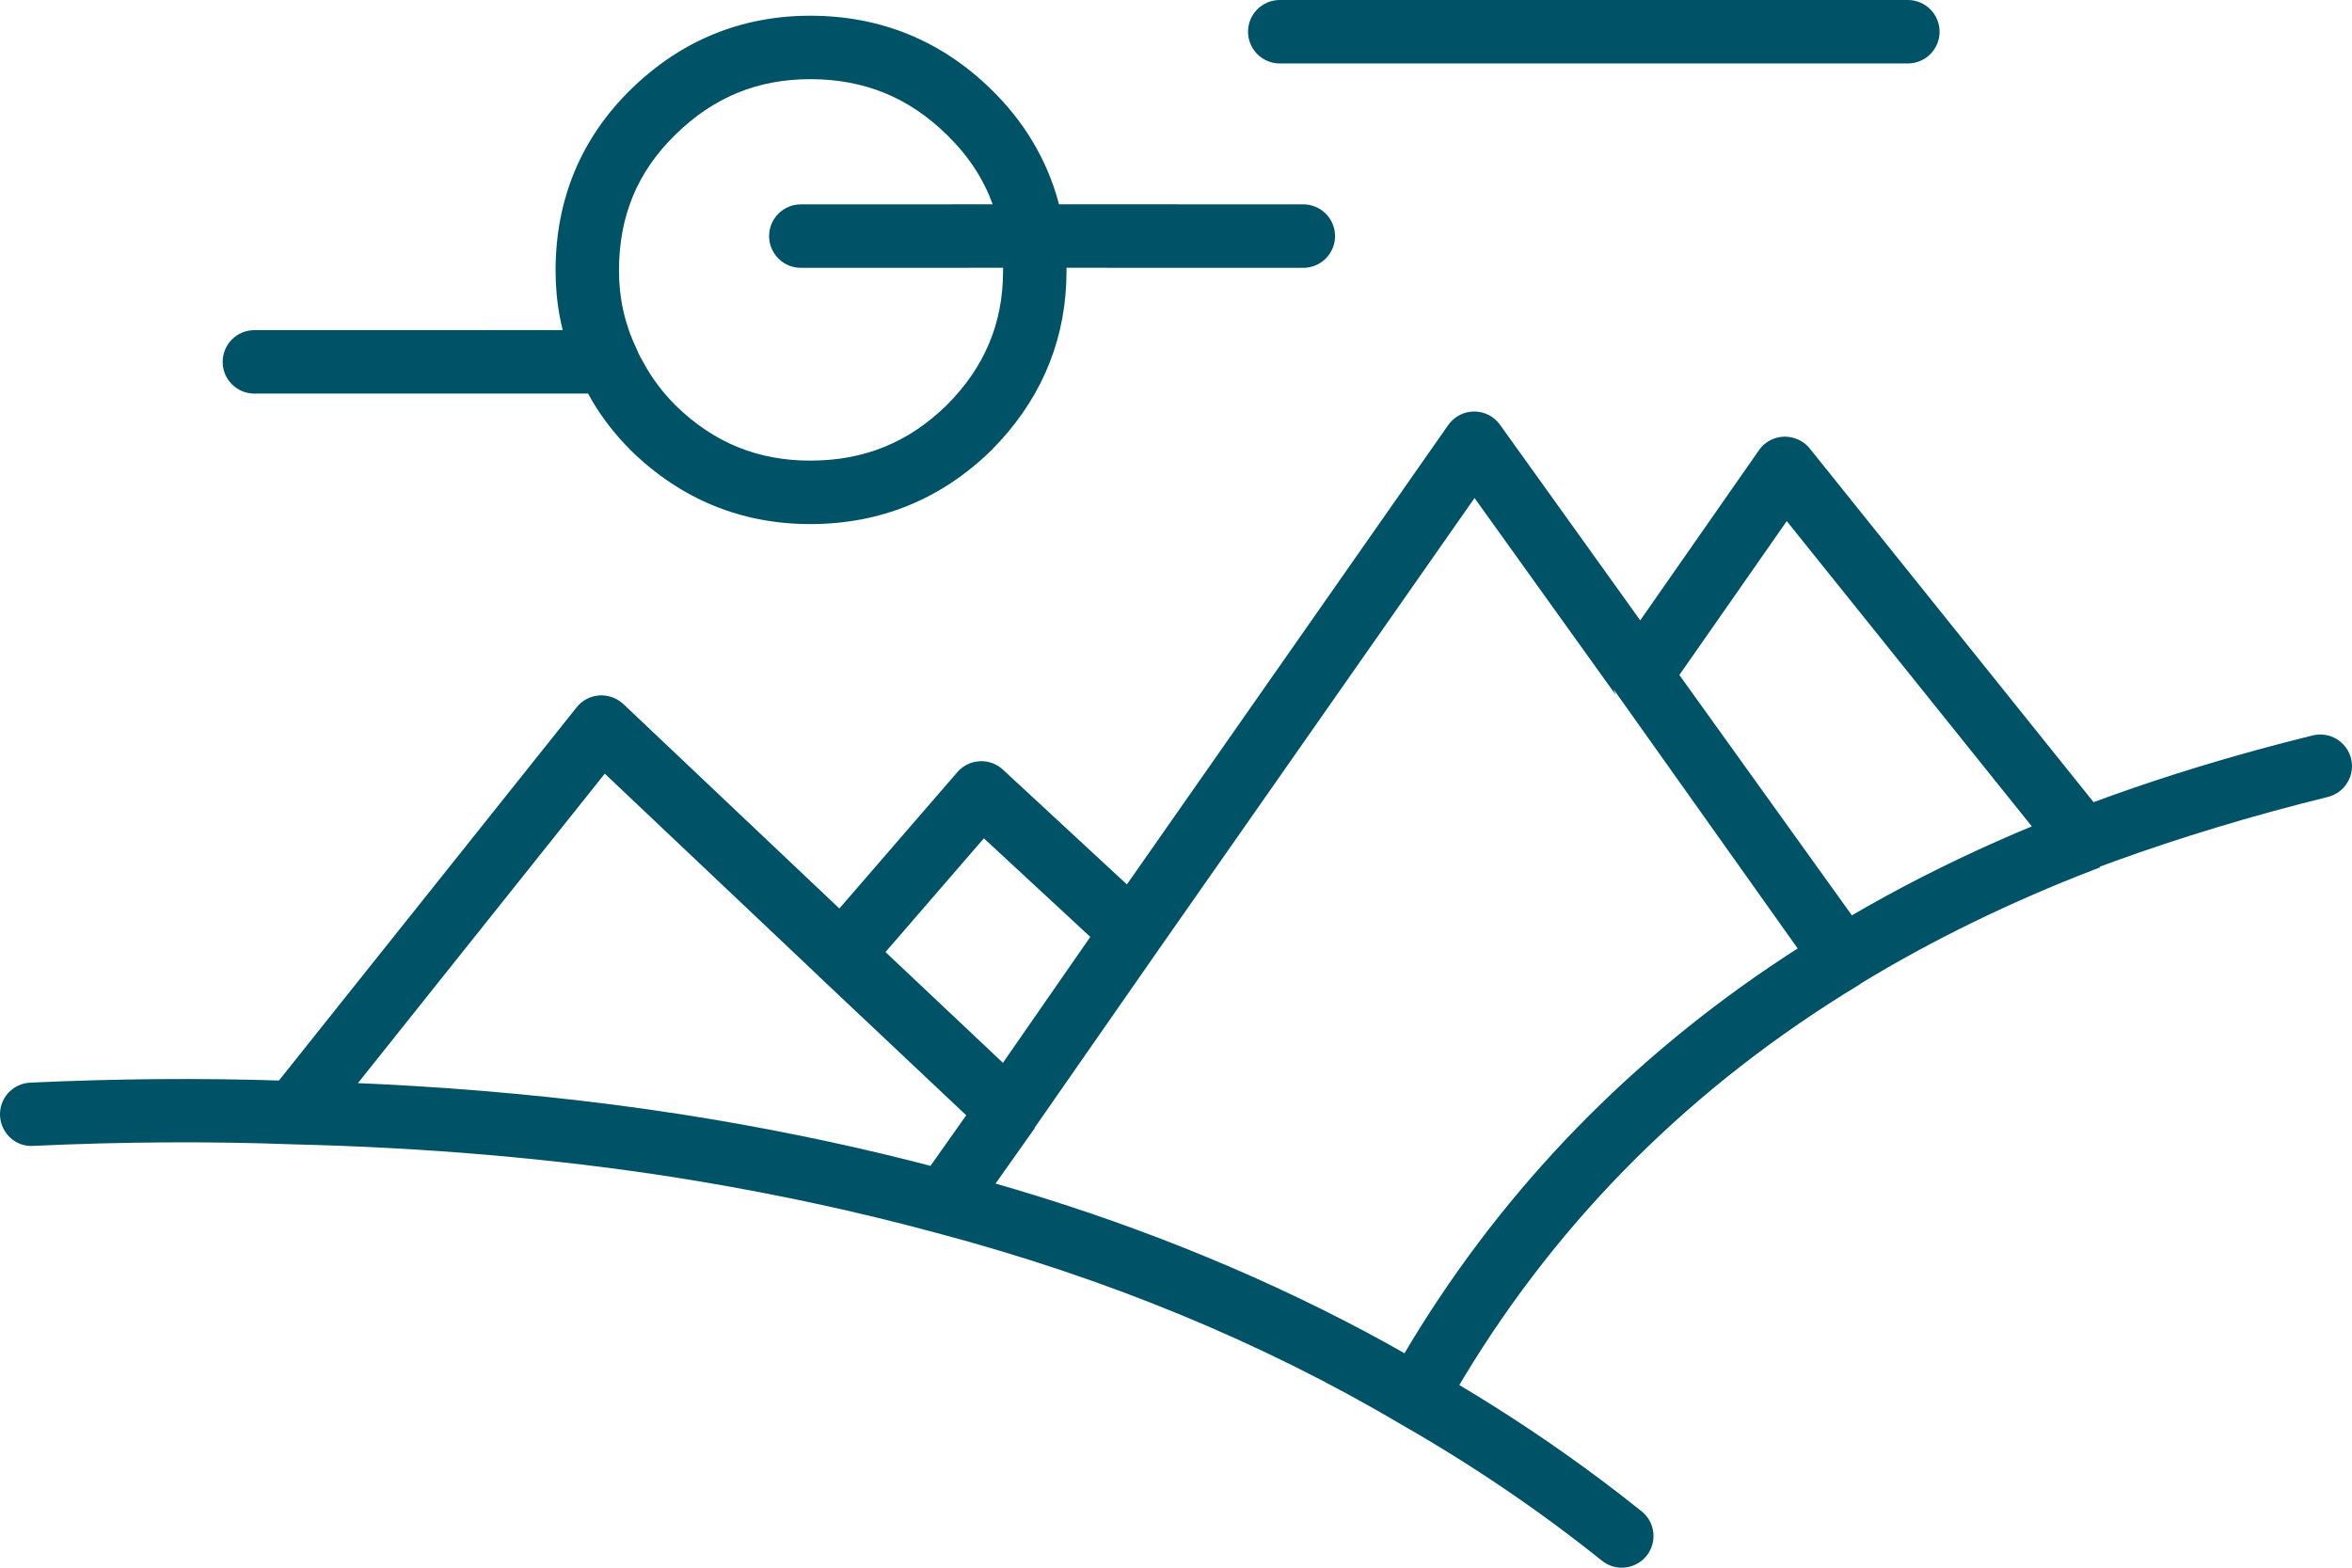 <?xml version="1.0" encoding="UTF-8"?>
<svg width="99px" height="66px" viewBox="0 0 99 66" version="1.1" xmlns="http://www.w3.org/2000/svg" xmlns:xlink="http://www.w3.org/1999/xlink">
    <title>finalita-ambientale</title>
    <g id="✏️-04-Design" stroke="none" stroke-width="1" fill="none" fill-rule="evenodd">
        <g id="Homepage-DNF" transform="translate(-642, -5875)" fill="#005366">
            <g id="Group-38" transform="translate(268, 5425)">
                <g id="Group-37" transform="translate(0, 270)">
                    <g id="Group-35" transform="translate(40, 177)">
                        <path d="M396.048,20.324 C396.485,20.324 396.888,20.532 397.138,20.883 L403.04,29.117 L408.039,21.952 C408.245,21.656 408.559,21.46 408.917,21.4 L409.1,21.382 C409.517,21.379 409.919,21.559 410.175,21.88 L422.123,36.771 L423.003,36.451 C425.25,35.651 427.628,34.922 430.102,34.277 L431.347,33.961 C432.063,33.789 432.784,34.223 432.961,34.937 C433.136,35.652 432.7,36.374 431.985,36.551 C428.774,37.343 425.731,38.272 423.021,39.254 L422.386,39.488 L422.388,39.519 L422.168,39.604 C418.606,40.975 415.278,42.605 412.341,44.396 C412.256,44.461 412.256,44.461 412.268,44.452 C405.291,48.675 399.698,54.231 395.62,60.985 L395.426,61.311 L396.178,61.765 C398.259,63.042 400.263,64.424 402.161,65.889 L403.101,66.628 C403.675,67.089 403.766,67.928 403.305,68.503 C403.047,68.821 402.664,69 402.264,69 C401.961,69 401.667,68.899 401.428,68.706 C398.803,66.6 395.95,64.664 392.928,62.94 C387.101,59.493 380.541,56.793 373.428,54.908 C373.414,54.905 373.405,54.903 373.398,54.901 L373.362,54.891 L372.022,54.538 C368.905,53.743 365.636,53.075 362.283,52.548 C357.264,51.77 351.901,51.309 346.353,51.178 L346.313,51.176 C342.79,51.045 339.128,51.068 335.408,51.242 C334.673,51.299 334.036,50.714 334.001,49.973 C333.967,49.238 334.535,48.614 335.272,48.58 C338.886,48.41 342.466,48.382 345.915,48.495 L345.741,48.49 L358.274,32.775 C358.468,32.532 358.741,32.366 359.045,32.302 L359.231,32.276 C359.594,32.256 359.971,32.388 360.237,32.639 L369.33,41.248 L374.297,35.507 C374.494,35.28 374.762,35.127 375.054,35.07 L375.233,35.048 C375.592,35.026 375.948,35.156 376.214,35.401 L381.433,40.234 L394.959,20.893 C395.173,20.59 395.5,20.39 395.864,20.338 L396.048,20.324 Z M396.066,23.967 L382.766,42.983 C382.741,43.02 382.741,43.02 382.737,43.024 L377.569,50.45 C377.553,50.491 377.547,50.505 377.532,50.528 L377.502,50.568 L377.51,50.558 L375.904,52.829 L376.735,53.071 C382.322,54.737 387.545,56.9 392.32,59.524 L393.118,59.972 L393.432,59.446 C397.382,52.959 402.658,47.528 409.154,43.262 L409.667,42.93 L401.911,32.008 L402.012,32.251 C402,32.237 401.991,32.226 401.972,32.205 L396.066,23.967 Z M359.456,35.572 L349.065,48.6 L350.037,48.644 C353.868,48.836 357.597,49.186 361.172,49.69 L362.694,49.915 C365.989,50.432 369.197,51.08 372.258,51.849 L373.166,52.083 L374.67,49.954 L368.511,44.147 L368.501,44.138 C368.479,44.125 368.471,44.118 368.469,44.111 L368.468,44.102 L359.456,35.572 Z M375.413,38.294 L371.272,43.082 L376.215,47.745 L379.892,42.443 L375.413,38.294 Z M409.208,24.939 L404.688,31.417 L411.949,41.536 L412.647,41.134 C414.607,40.026 416.682,39.003 418.853,38.072 L419.523,37.791 L409.208,24.939 Z M368.105,3.662 C371.051,3.662 373.616,4.705 375.713,6.757 C377.104,8.108 378.058,9.704 378.55,11.505 L378.574,11.601 L388.859,11.604 C389.54,11.604 390.102,12.114 390.184,12.772 L390.195,12.94 C390.195,13.676 389.597,14.275 388.859,14.275 L378.892,14.274 L378.892,14.397 C378.892,17.136 377.946,19.555 376.082,21.586 L375.722,21.963 C373.615,24.02 371.051,25.064 368.105,25.064 C365.204,25.064 362.66,24.021 360.56,21.968 C359.896,21.303 359.344,20.594 358.913,19.855 L358.74,19.543 L358.752,19.568 L344.707,19.57 C344.026,19.57 343.464,19.06 343.382,18.403 L343.372,18.235 C343.372,17.497 343.969,16.899 344.707,16.899 L357.685,16.898 L357.677,16.864 C357.521,16.227 357.428,15.571 357.397,14.902 L357.385,14.397 C357.385,11.393 358.456,8.815 360.562,6.756 C362.662,4.705 365.204,3.662 368.105,3.662 Z M368.105,6.333 C365.887,6.333 364.036,7.094 362.429,8.669 C360.828,10.231 360.054,12.098 360.054,14.397 C360.054,15.552 360.298,16.646 360.778,17.647 C360.787,17.666 360.787,17.666 360.792,17.677 C360.805,17.706 360.805,17.706 360.816,17.735 C360.881,17.898 360.96,18.055 361.064,18.225 C361.42,18.895 361.873,19.502 362.437,20.068 C364.04,21.634 365.889,22.392 368.105,22.392 C370.368,22.392 372.239,21.632 373.845,20.061 C375.446,18.459 376.221,16.61 376.221,14.397 L376.221,14.274 L367.708,14.275 C367.028,14.275 366.466,13.765 366.383,13.107 L366.373,12.94 C366.373,12.203 366.971,11.604 367.708,11.604 L375.783,11.602 L375.633,11.218 C375.29,10.417 374.808,9.683 374.177,9.004 L373.849,8.669 C372.241,7.094 370.369,6.333 368.105,6.333 Z M414.305,3 C415.042,3 415.641,3.599 415.641,4.336 C415.641,5.073 415.042,5.672 414.305,5.672 L387.867,5.672 C387.13,5.672 386.532,5.073 386.532,4.336 C386.532,3.599 387.13,3 387.867,3 L414.305,3 Z" id="finalita-ambientale"></path>
                    </g>
                </g>
            </g>
        </g>
    </g>
</svg>